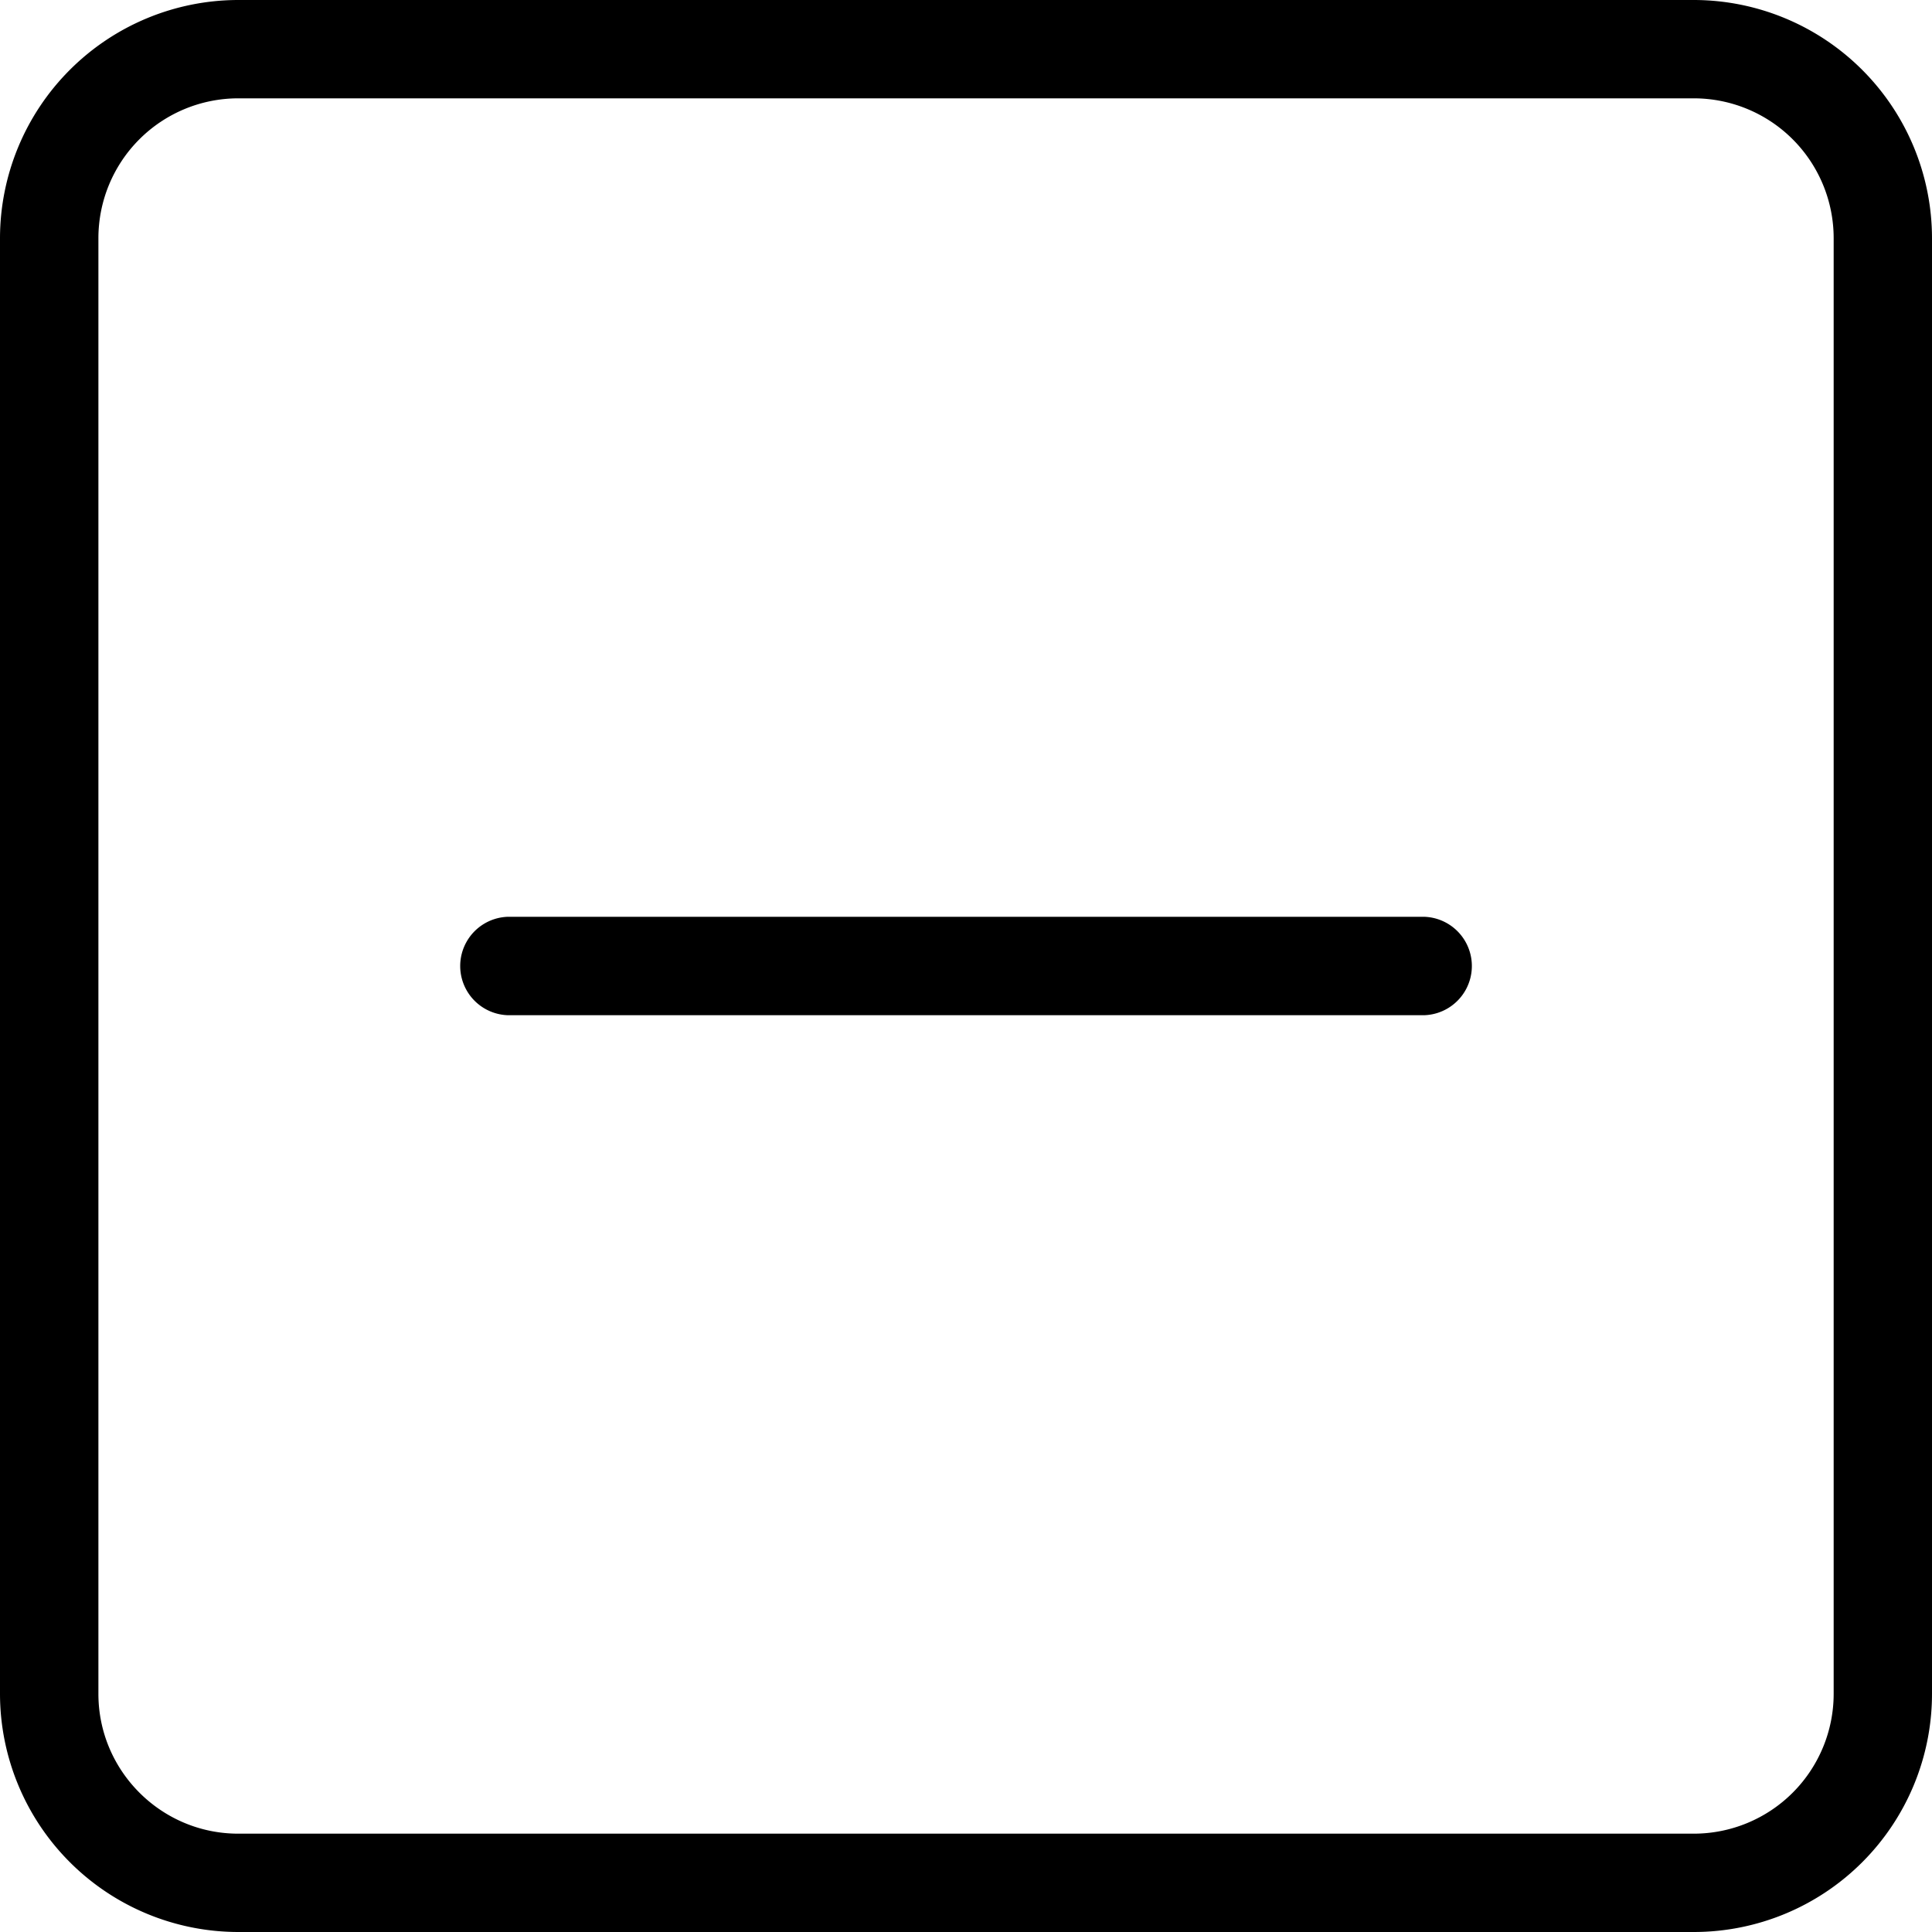 <svg xmlns="http://www.w3.org/2000/svg" xml:space="preserve" width="27.899" height="27.899"><path d="M3.44 1.42a2.02 2.02 0 0 0-2.019 2.019V24.46c0 1.113.907 2.019 2.019 2.019h21.02a2.02 2.02 0 0 0 2.019-2.019V3.439A2.02 2.02 0 0 0 24.46 1.42zm21.02 26.479H3.44A3.443 3.443 0 0 1 0 24.46V3.439A3.444 3.444 0 0 1 3.44 0h21.02a3.443 3.443 0 0 1 3.439 3.439V24.46a3.44 3.44 0 0 1-3.439 3.439" style="fill:#000;fill-opacity:1;fill-rule:nonzero;stroke:none;stroke-width:.133"/><path d="M20.57 14.66H7.33a.711.711 0 0 1 0-1.421h13.24a.711.711 0 0 1 0 1.421" style="fill:#000;fill-opacity:1;fill-rule:nonzero;stroke:none;stroke-width:.133"/></svg>